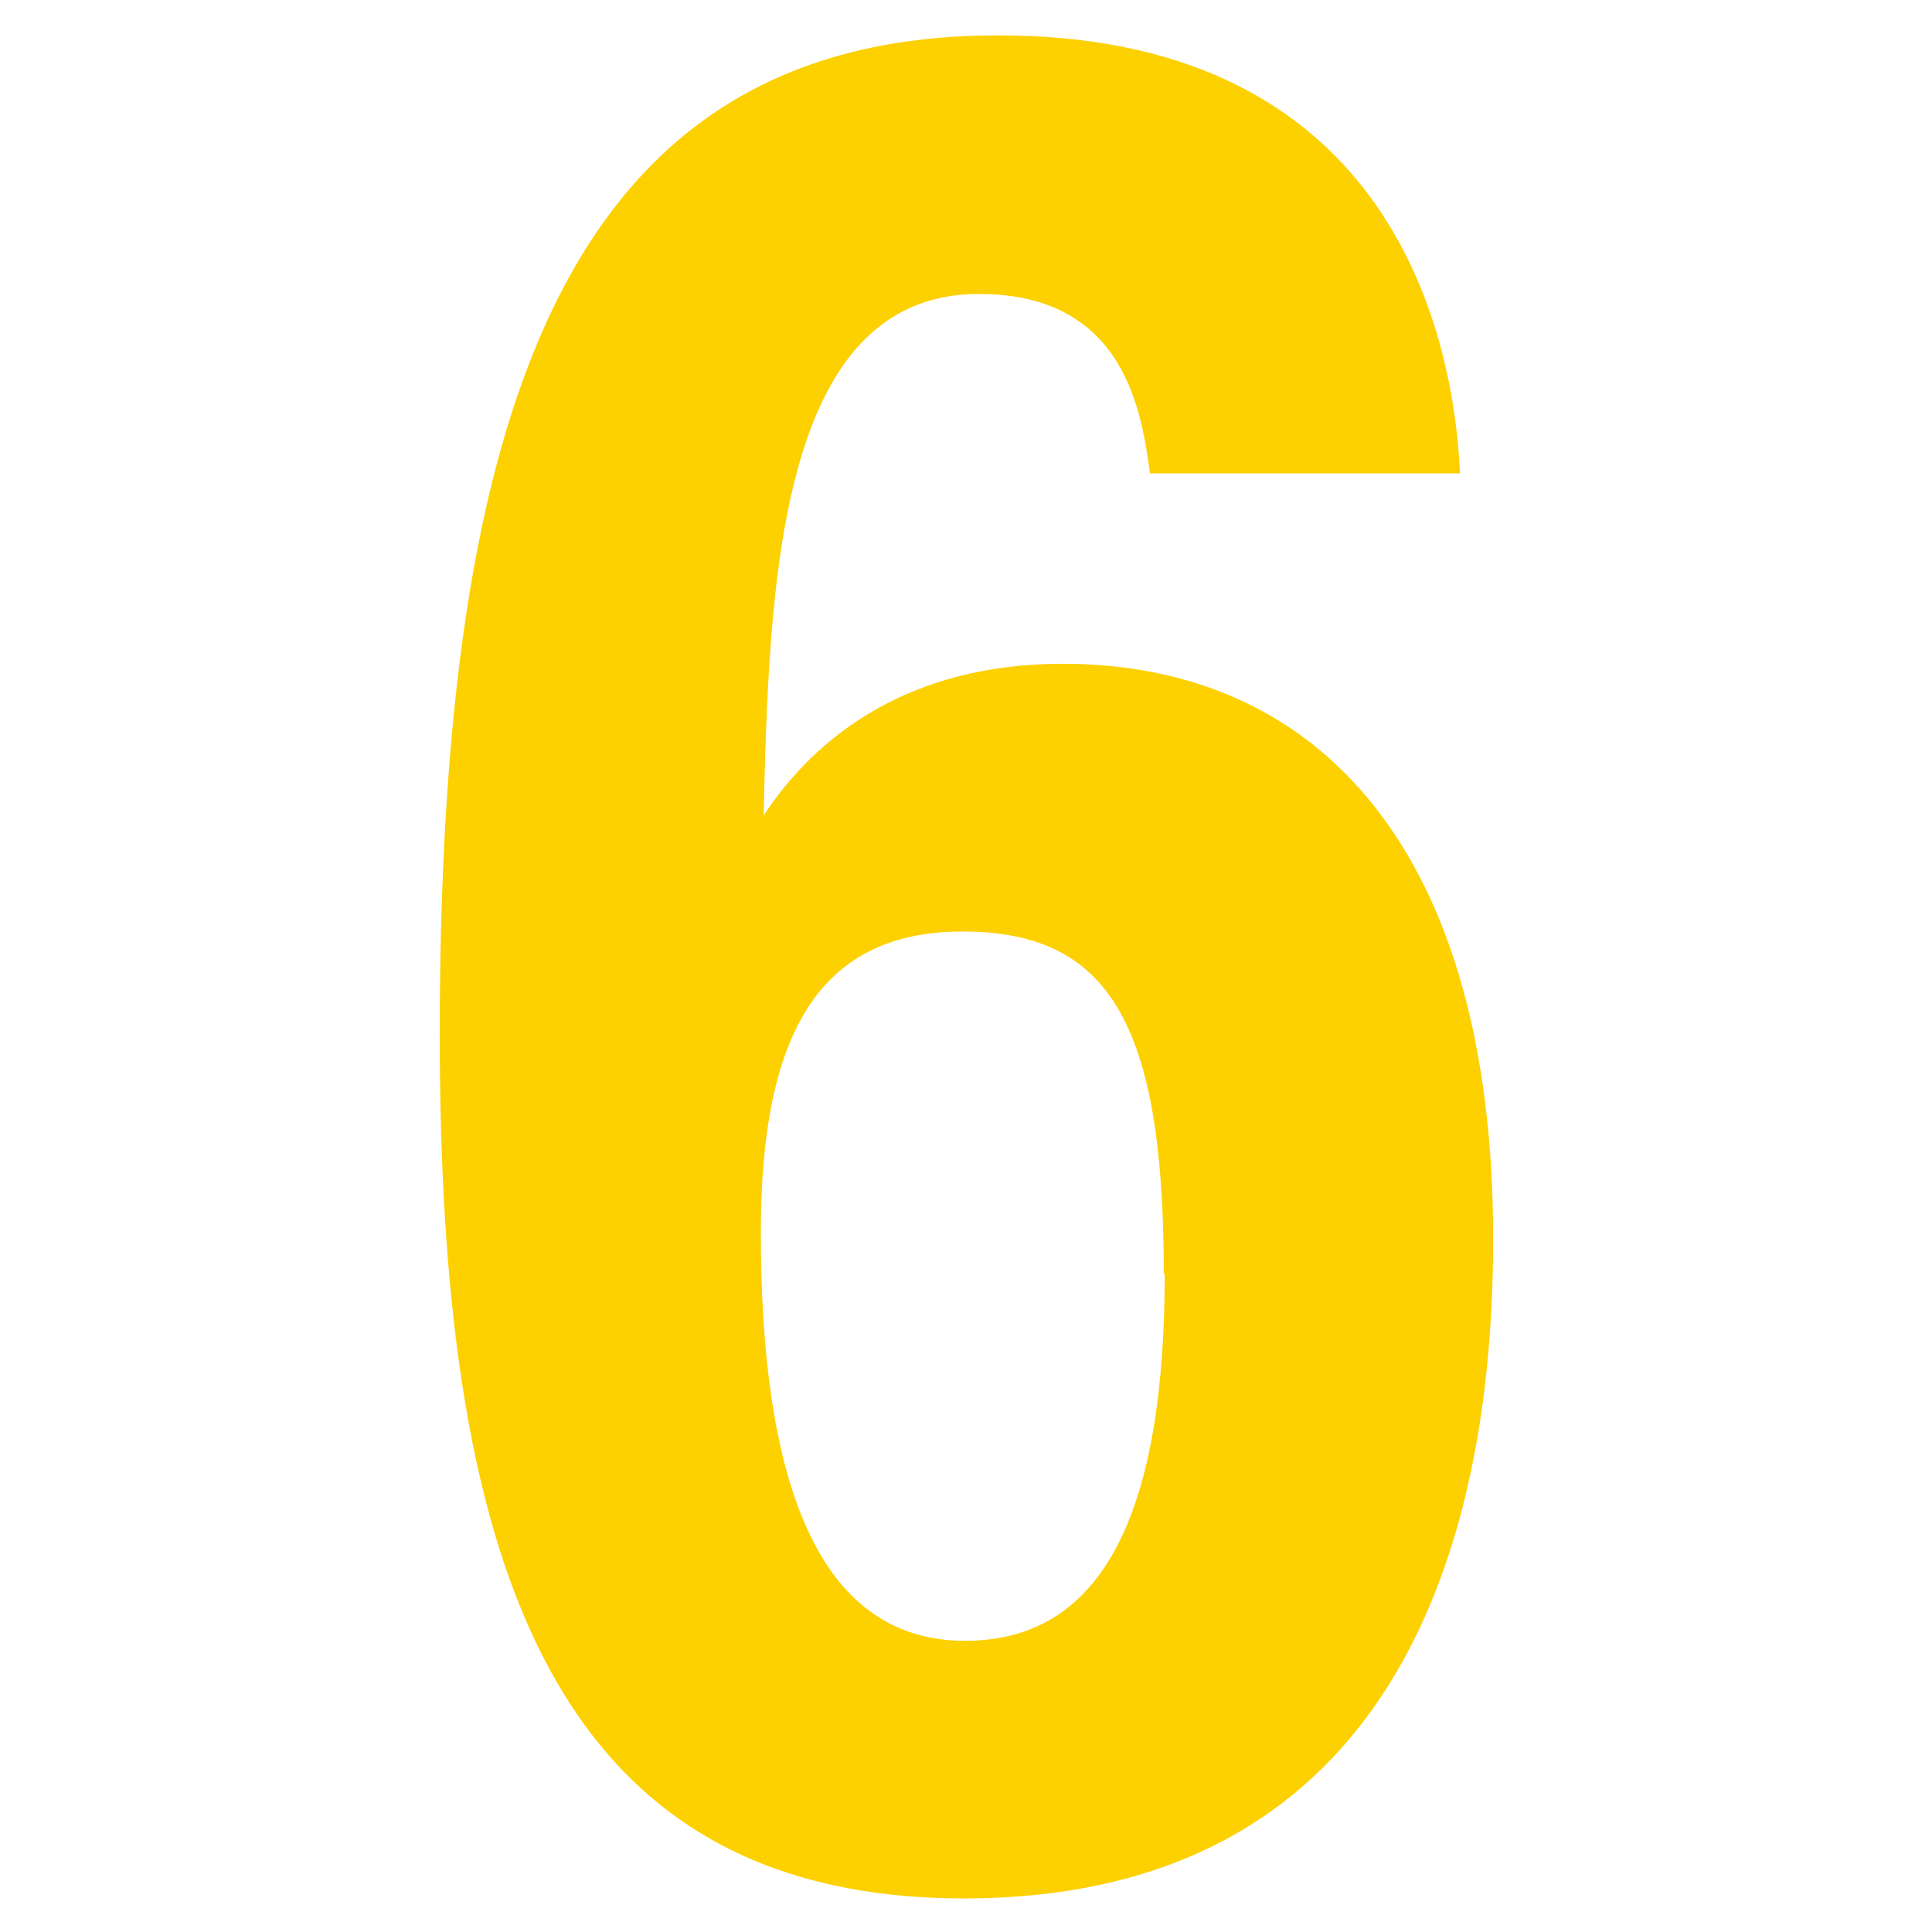 <svg id="レイヤー_1" data-name="レイヤー 1" xmlns="http://www.w3.org/2000/svg" viewBox="0 0 84 84"><defs><style>.cls-1{fill:#fdd000;}.cls-2{fill:none;}</style></defs><path class="cls-1" d="M50,20.58c-.36-2.52-1-7.8-7.44-7.8-8.76,0-9.12,12.72-9.36,22.68,2.28-3.48,6.36-6.6,13-6.6,11.16,0,18.72,8.16,18.72,25,0,15.84-6,28.68-23,28.68-18.36,0-22.8-15.36-22.8-37.56,0-26.76,5.28-43.44,24.24-43.44C59.4,1.5,63.12,13,63.48,20.58Zm.6,34.8c0-10.92-2.4-14.88-8.76-14.88s-8.76,4.68-8.76,13.08c0,10.68,2.4,17.76,8.88,17.76C48.12,71.34,50.64,65.46,50.64,55.38Z"/><rect class="cls-2" width="84" height="84"/></svg>